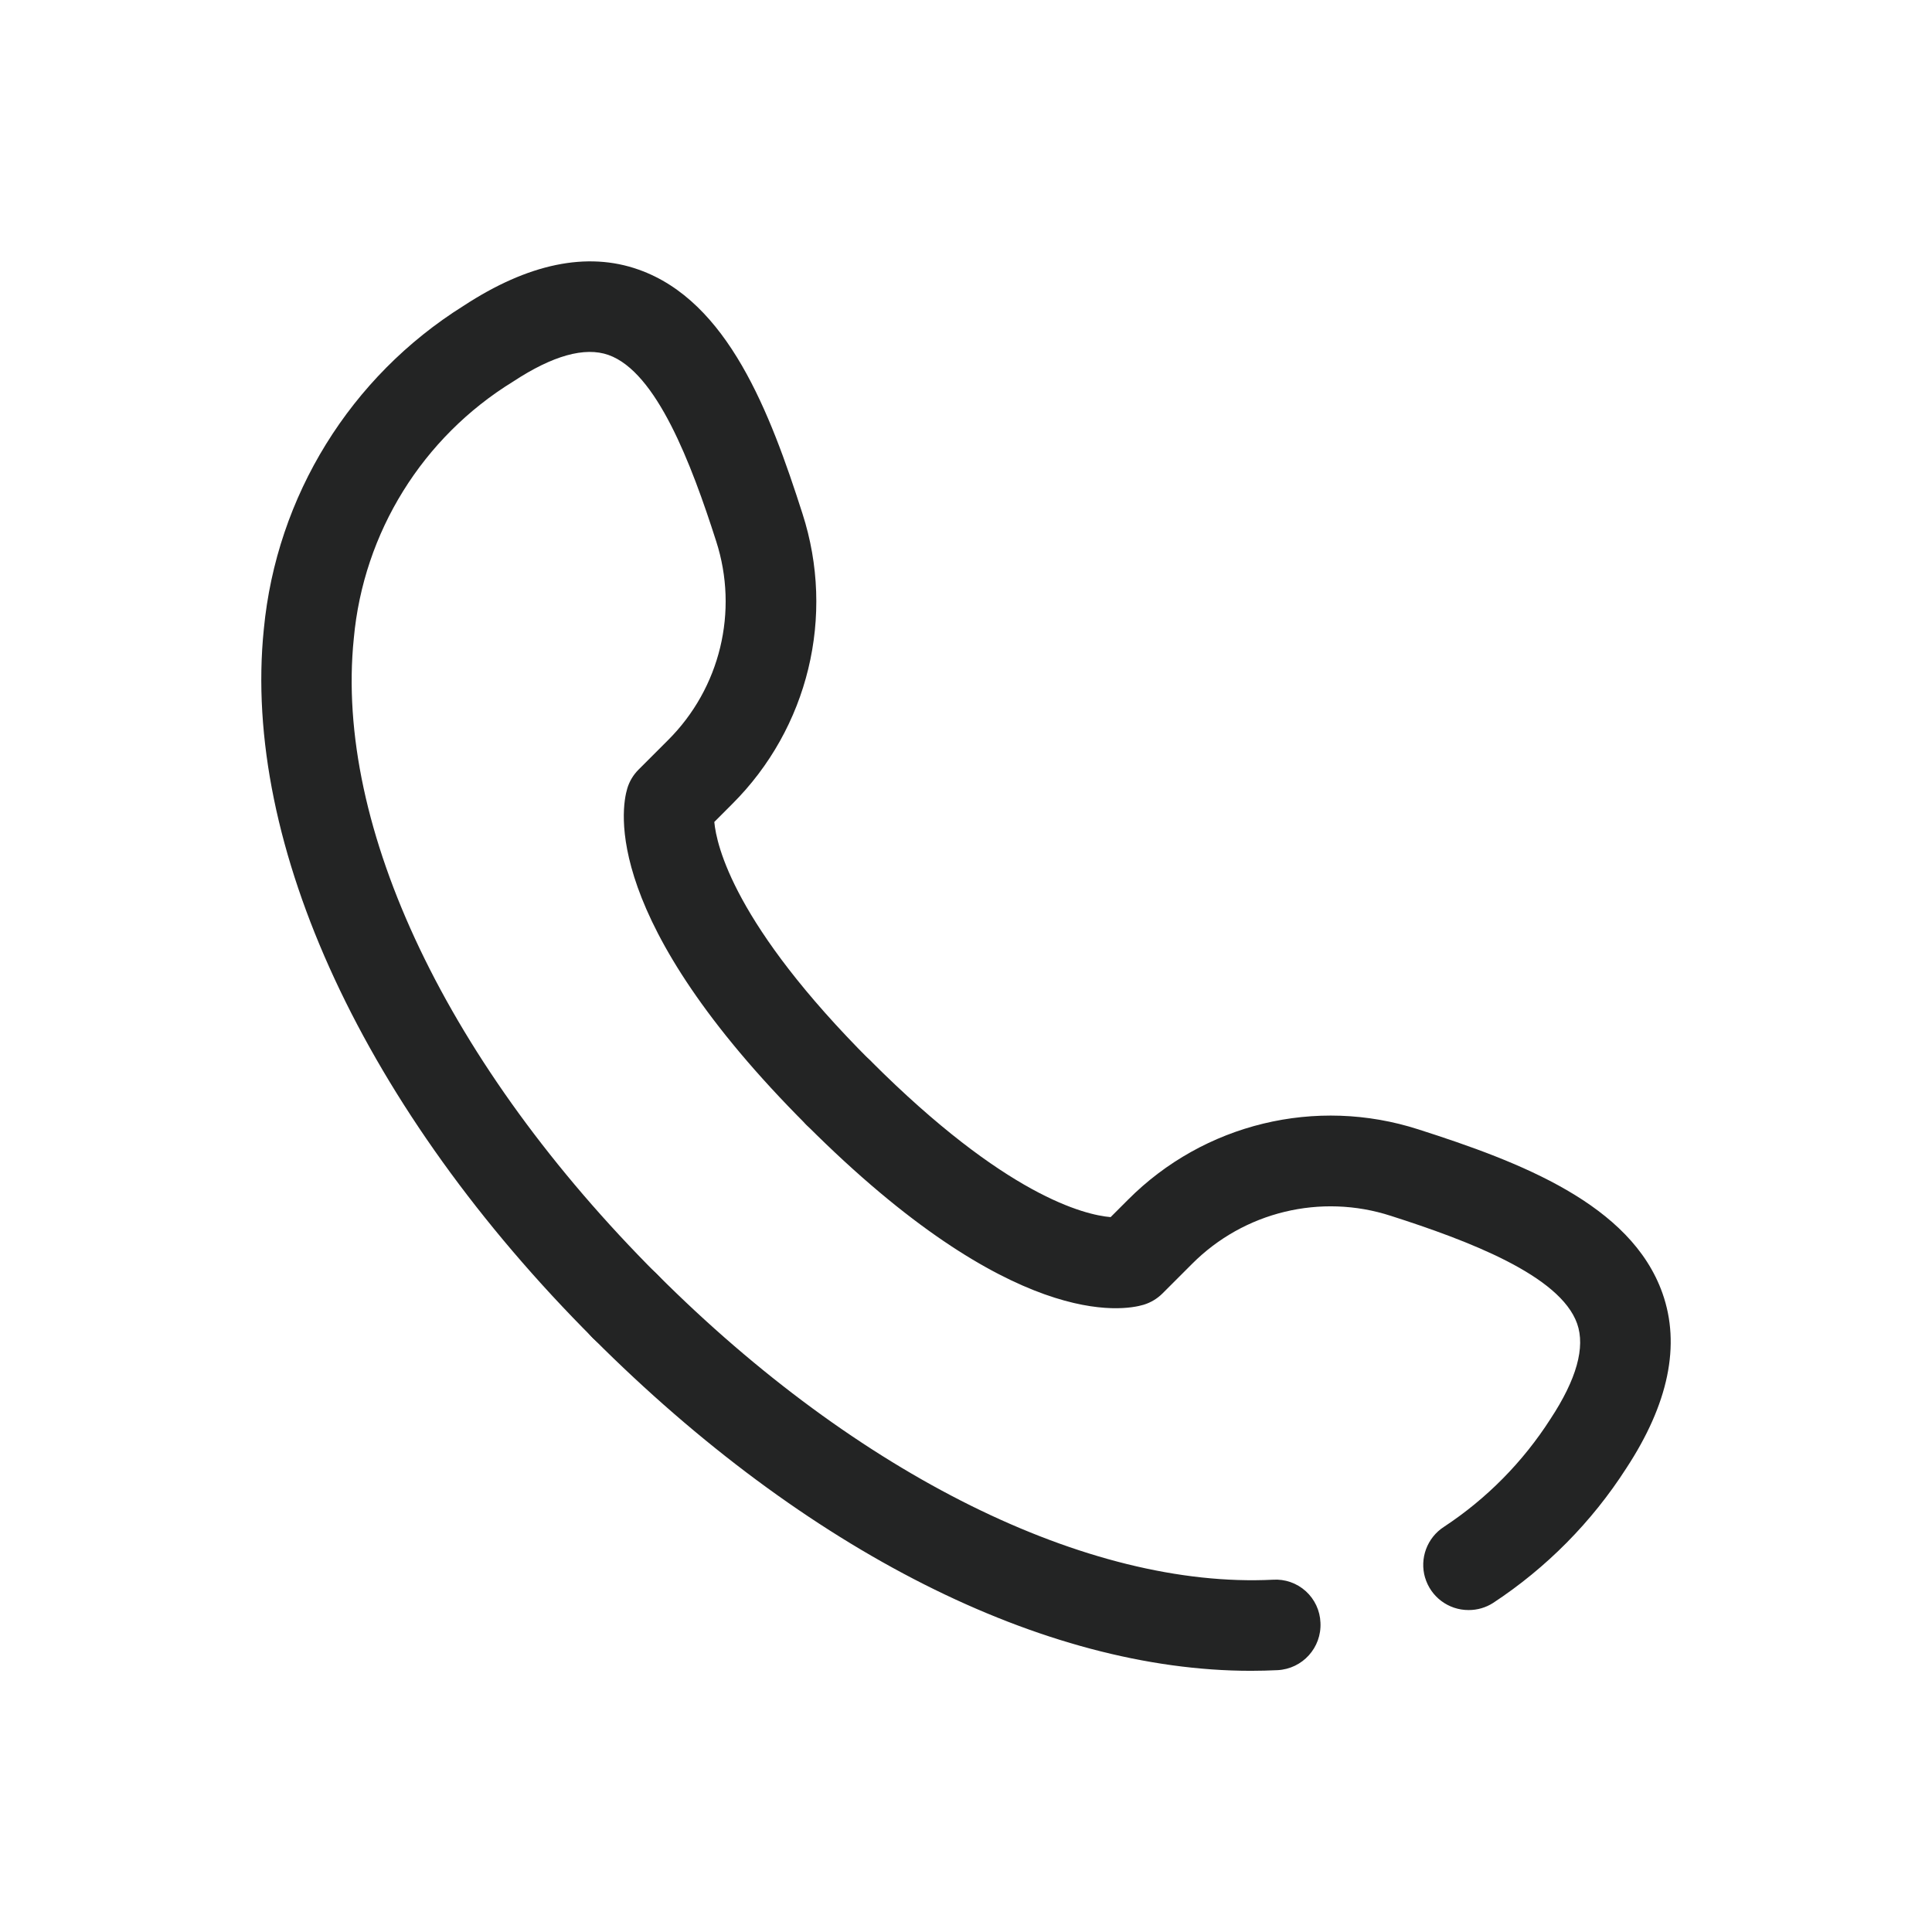 <svg xmlns="http://www.w3.org/2000/svg" xmlns:xlink="http://www.w3.org/1999/xlink" width="47" height="47" viewBox="0 0 47 47">
  <defs>
    <rect id="rect-1" width="47" height="47" x="0" y="0"/>
    <mask id="mask-2" maskContentUnits="userSpaceOnUse" maskUnits="userSpaceOnUse">
      <rect width="47" height="47" x="0" y="0" fill="black"/>
      <use fill="white" xlink:href="#rect-1"/>
    </mask>
  </defs>
  <g>
    <use fill="none" xlink:href="#rect-1"/>
    <g mask="url(#mask-2)">
      <path fill="rgb(35,36,36)" fill-rule="evenodd" d="M34.668 38.378c.138.469.569.791 1.058.79.212.001.419-.059.597-.173 1.297-.853 2.401-1.969 3.239-3.275 1.028-1.566 1.327-3.0.881-4.259-.767-2.169-3.466-3.195-5.937-3.986-2.49-.803-5.219-.142-7.065 1.711l-.423.423c-.632-.054-2.551-.515-5.831-3.795-.279-.278-.685-.387-1.065-.284-.38.102-.677.4-.779.78-.102.381.008.786.286 1.065 5 5 7.7 4.513 8.192 4.366.174-.053.332-.148.46-.276l.717-.717c1.263-1.269 3.133-1.722 4.837-1.17 1.893.606 4.118 1.451 4.532 2.622.203.576-.014 1.355-.648 2.318-.67 1.047-1.553 1.941-2.591 2.625-.411.265-.598.769-.46 1.238zm-20.232-5.814c5.166 5.166 10.955 8.082 15.997 8.082.217 0 .433-.006.646-.016.608-.031 1.075-.548 1.044-1.156-.011-.293-.14-.569-.358-.766-.218-.197-.506-.297-.798-.278-4.494.223-10.099-2.548-14.974-7.423-.277-.286-.686-.401-1.071-.3-.385.101-.686.402-.787.787-.101.385.014.795.3 1.071z"/>
      <path fill="rgb(35,36,36)" fill-rule="evenodd" d="M15.215 32.887c-.292 0-.572-.116-.778-.323-5.558-5.557-8.555-12.009-8.019-17.259.309-3.235 2.105-6.141 4.859-7.865 1.569-1.028 3.004-1.327 4.259-.881 2.169.767 3.195 3.466 3.986 5.937.804 2.49.143 5.219-1.711 7.065l-.434.435c.053.568.481 2.497 3.806 5.819.417.432.411 1.119-.013 1.544-.425.425-1.112.431-1.544.013-5-4.999-4.513-7.701-4.366-8.191.052-.174.147-.332.276-.46l.717-.717c1.268-1.264 1.72-3.132 1.17-4.836-.606-1.893-1.451-4.119-2.621-4.533-.576-.203-1.356.014-2.318.647-2.205 1.355-3.642 3.671-3.877 6.249-.471 4.597 2.29 10.383 7.384 15.477.315.315.41.789.239 1.201-.171.412-.572.68-1.018.68l.003-.001z"/>
    </g>
  </g>
</svg>
